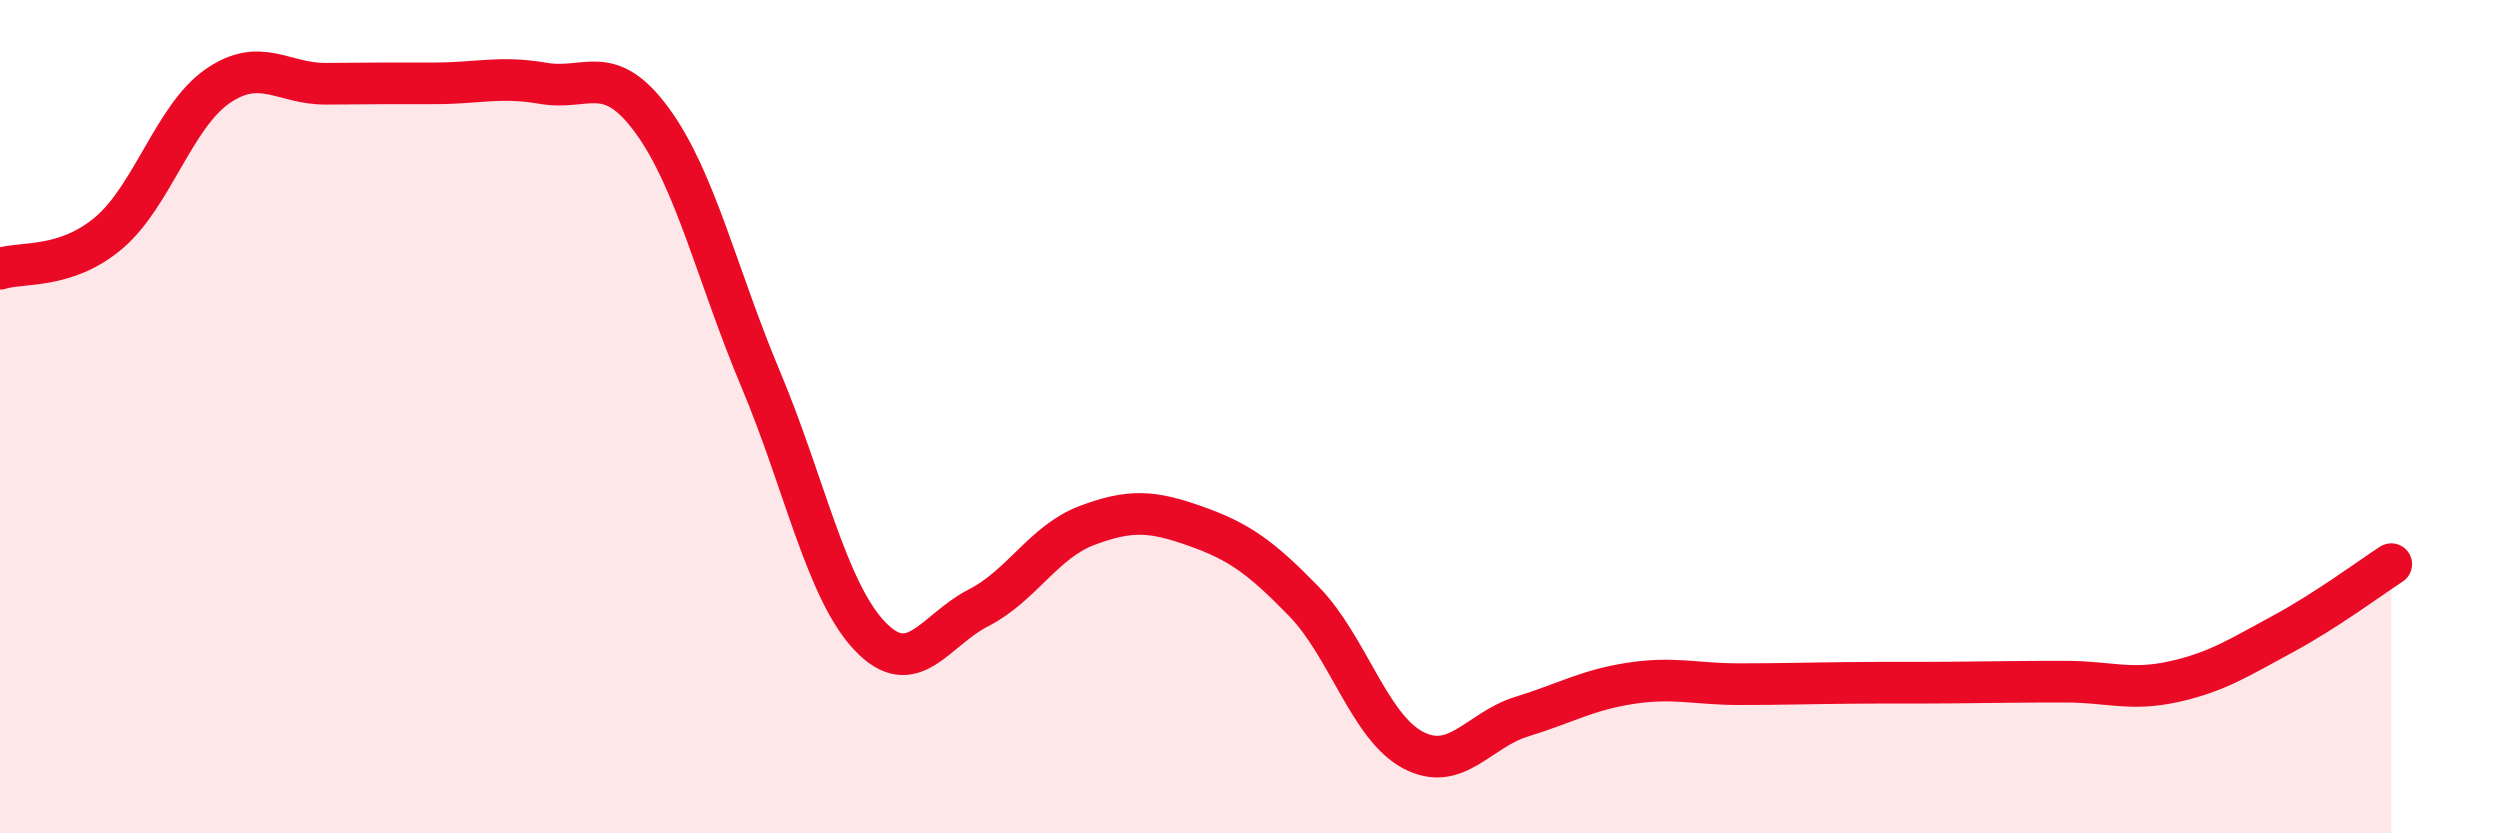 
    <svg width="60" height="20" viewBox="0 0 60 20" xmlns="http://www.w3.org/2000/svg">
      <path
        d="M 0,6.45 C 0.52,6.28 1.57,6.47 2.61,5.59 C 3.65,4.71 4.18,2.79 5.22,2.07 C 6.26,1.35 6.79,2.02 7.83,2.01 C 8.87,2 9.39,2 10.43,2 C 11.47,2 12,1.82 13.04,2 C 14.08,2.18 14.61,1.47 15.65,2.89 C 16.69,4.31 17.22,6.64 18.26,9.11 C 19.3,11.58 19.83,14.16 20.87,15.26 C 21.91,16.36 22.44,15.12 23.48,14.59 C 24.52,14.06 25.05,13 26.09,12.61 C 27.13,12.22 27.66,12.26 28.7,12.63 C 29.74,13 30.26,13.37 31.3,14.44 C 32.34,15.51 32.87,17.45 33.91,18 C 34.95,18.55 35.48,17.52 36.52,17.2 C 37.56,16.88 38.09,16.56 39.13,16.4 C 40.17,16.24 40.7,16.42 41.74,16.42 C 42.78,16.42 43.31,16.4 44.35,16.39 C 45.39,16.38 45.92,16.39 46.96,16.38 C 48,16.37 48.53,16.36 49.57,16.36 C 50.61,16.36 51.13,16.59 52.17,16.36 C 53.21,16.13 53.74,15.78 54.78,15.22 C 55.82,14.66 56.87,13.88 57.39,13.54L57.39 20L0 20Z"
        fill="#EB0A25"
        opacity="0.1"
        stroke-linecap="round"
        stroke-linejoin="round"
      />
      <path
        d="M 0,6.45 C 0.52,6.28 1.57,6.47 2.61,5.59 C 3.65,4.71 4.18,2.79 5.22,2.07 C 6.26,1.35 6.79,2.02 7.83,2.01 C 8.87,2 9.39,2 10.43,2 C 11.47,2 12,1.82 13.04,2 C 14.08,2.18 14.61,1.47 15.65,2.89 C 16.69,4.31 17.22,6.64 18.26,9.11 C 19.3,11.58 19.83,14.16 20.87,15.26 C 21.91,16.36 22.44,15.12 23.48,14.59 C 24.52,14.06 25.05,13 26.09,12.61 C 27.13,12.22 27.66,12.26 28.7,12.63 C 29.74,13 30.26,13.37 31.3,14.44 C 32.34,15.51 32.87,17.45 33.91,18 C 34.95,18.55 35.48,17.52 36.52,17.2 C 37.56,16.88 38.09,16.56 39.13,16.4 C 40.17,16.24 40.7,16.42 41.74,16.42 C 42.78,16.42 43.31,16.4 44.35,16.39 C 45.39,16.38 45.92,16.39 46.96,16.38 C 48,16.37 48.53,16.36 49.57,16.36 C 50.61,16.36 51.13,16.59 52.17,16.36 C 53.21,16.13 53.74,15.78 54.78,15.22 C 55.82,14.66 56.87,13.88 57.39,13.54"
        stroke="#EB0A25"
        stroke-width="1"
        fill="none"
        stroke-linecap="round"
        stroke-linejoin="round"
      />
    </svg>
  